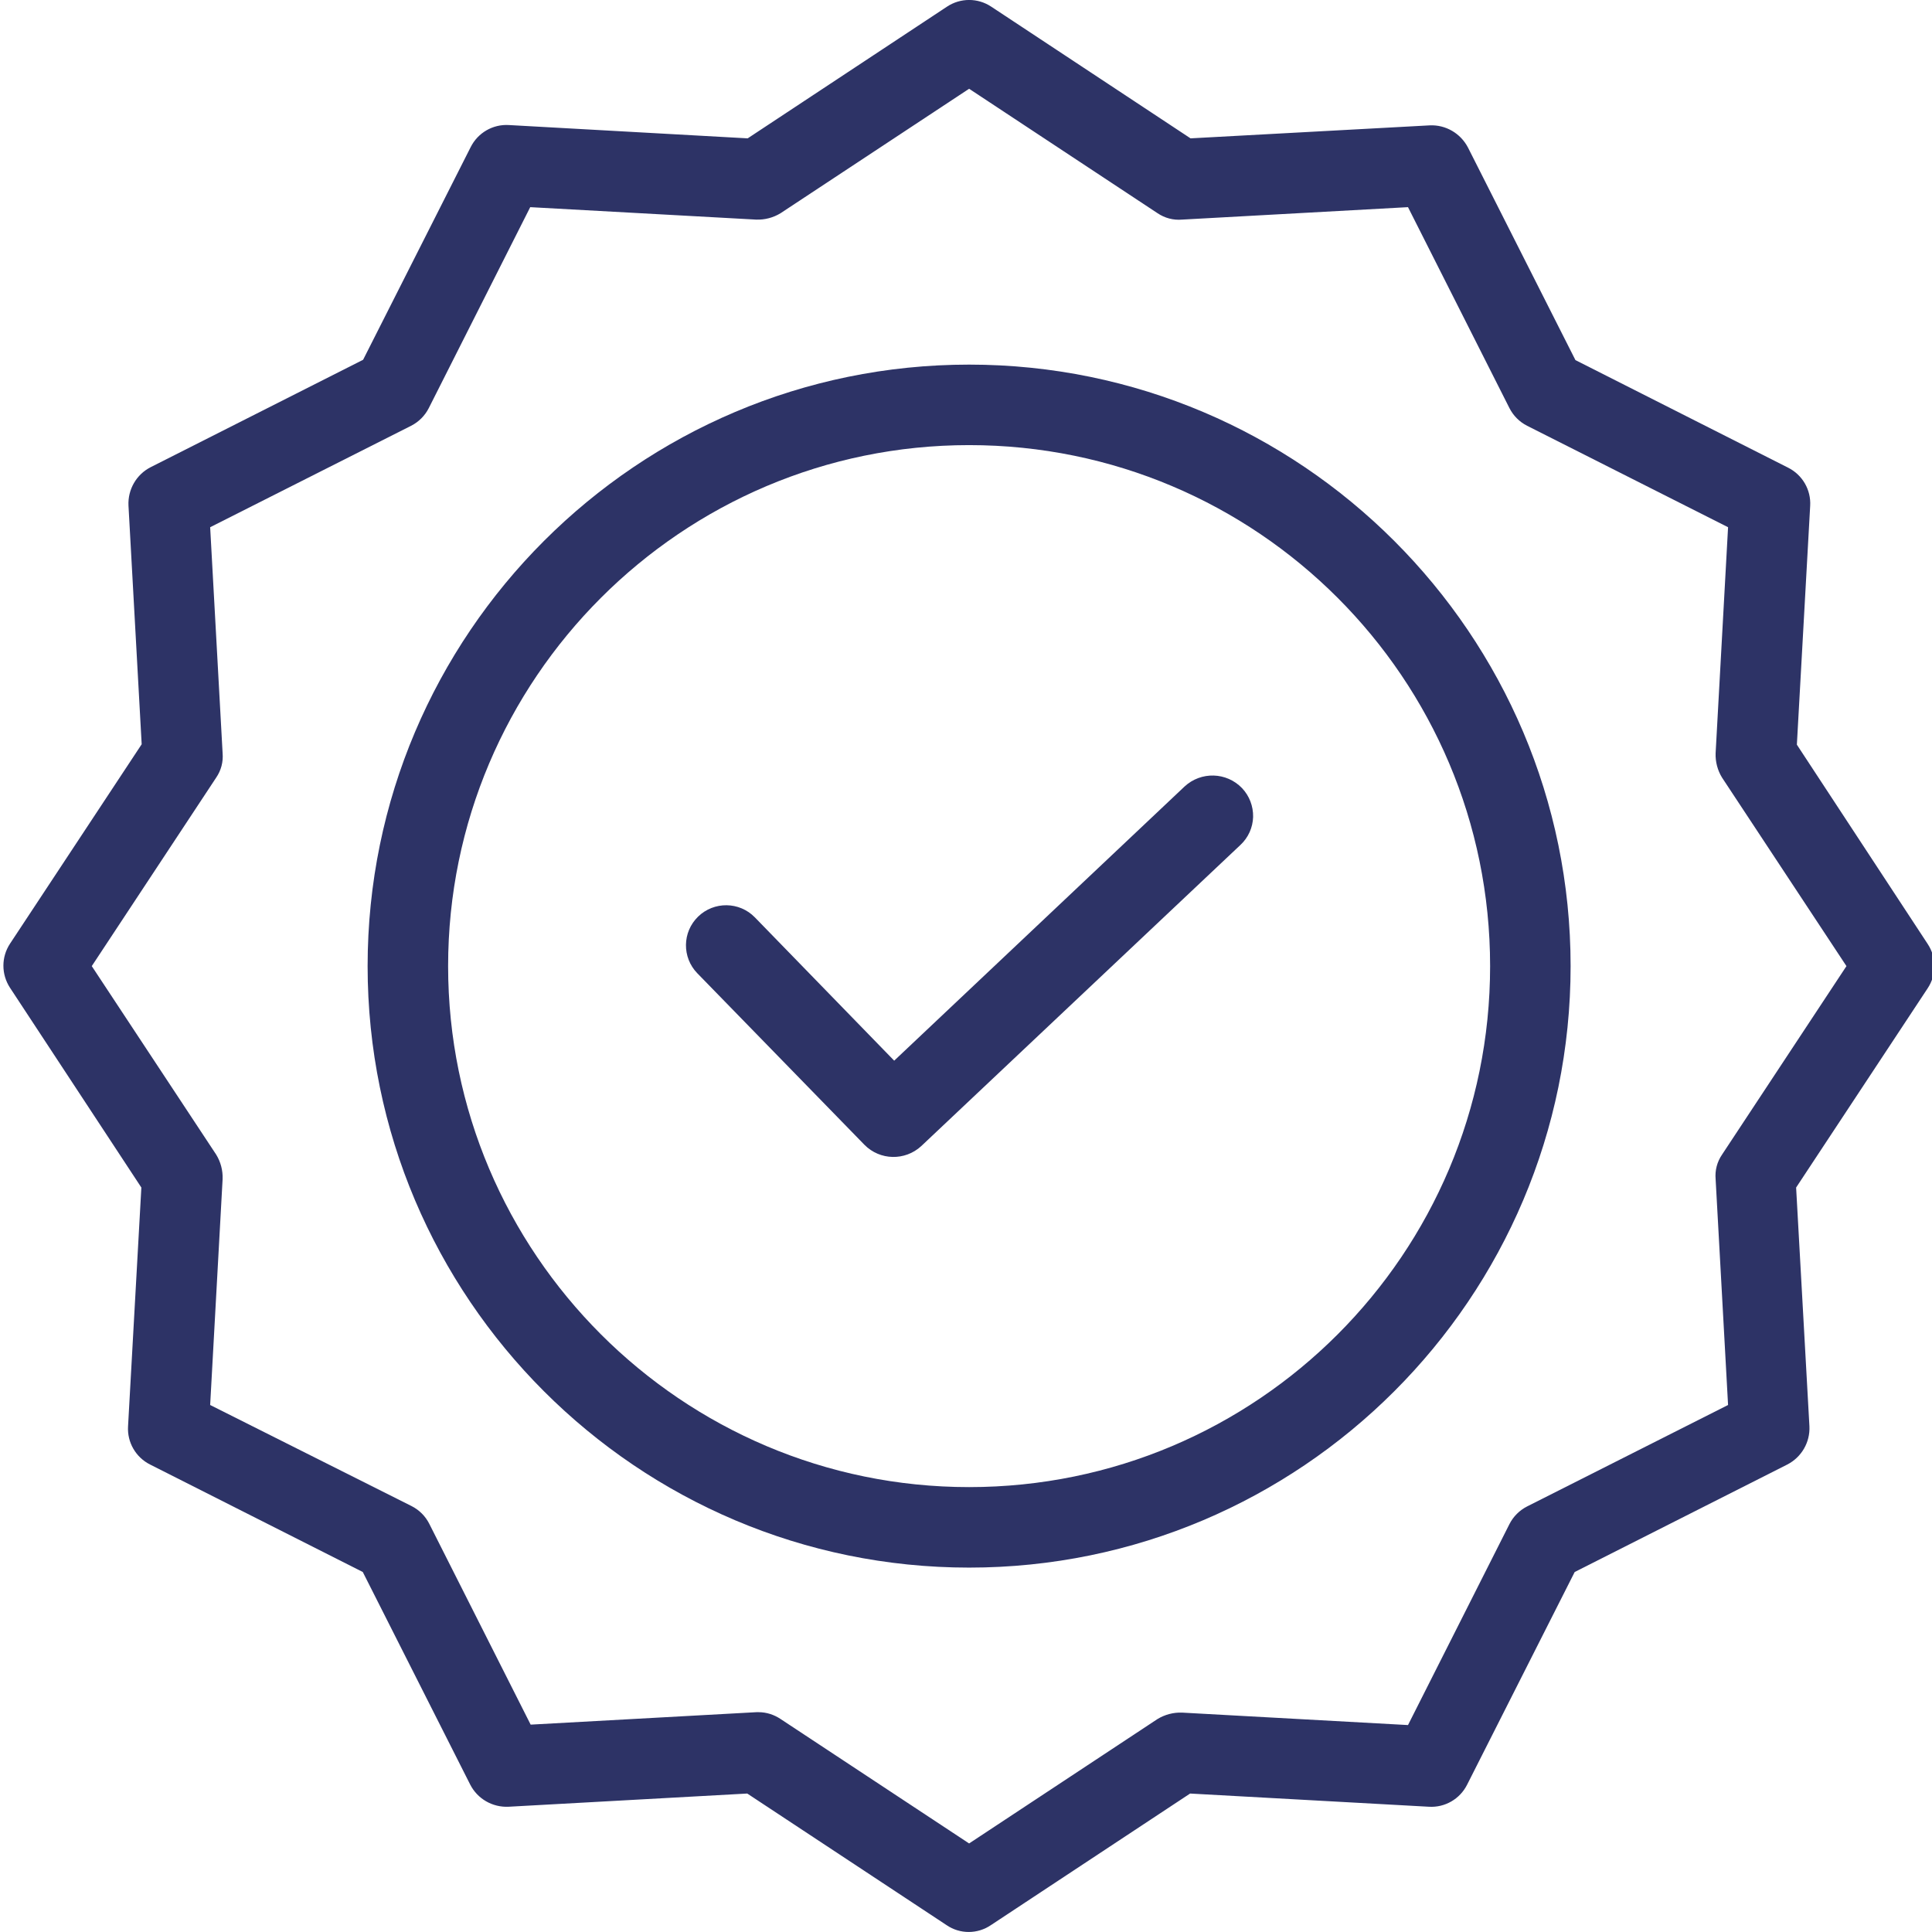 <svg width="18" height="18" viewBox="0 0 18 18" fill="none" xmlns="http://www.w3.org/2000/svg">
<g clip-path="url(#clip0_160_55)">
<path d="M11.036 7.328L8.331 9.882L7.033 8.547C6.889 8.399 6.652 8.396 6.504 8.54C6.356 8.684 6.353 8.92 6.497 9.068L8.054 10.666C8.198 10.812 8.432 10.817 8.583 10.678L11.557 7.872C11.63 7.804 11.672 7.71 11.675 7.611C11.677 7.511 11.64 7.415 11.572 7.343C11.427 7.192 11.189 7.186 11.036 7.328Z" fill="#2D3366"/>
<path d="M9.029 3.397C5.938 3.397 3.425 5.91 3.425 9.001C3.425 12.092 5.938 14.605 9.029 14.605C12.12 14.605 14.633 12.092 14.633 9.001C14.633 5.91 12.12 3.397 9.029 3.397ZM9.029 13.855C6.351 13.855 4.175 11.675 4.175 9.001C4.175 6.326 6.351 4.147 9.029 4.147C11.71 4.147 13.883 6.32 13.883 9.001C13.883 11.682 11.71 13.855 9.029 13.855Z" fill="#2D3366"/>
<path d="M16.741 6.938L16.865 4.713C16.874 4.564 16.793 4.424 16.659 4.357L14.678 3.355L13.677 1.375C13.608 1.242 13.469 1.161 13.32 1.168L11.092 1.289L9.235 0.062C9.11 -0.021 8.948 -0.021 8.823 0.062L6.966 1.289L4.741 1.165C4.592 1.156 4.452 1.237 4.385 1.371L3.383 3.352L1.403 4.353C1.27 4.421 1.19 4.561 1.197 4.71L1.32 6.934L0.094 8.791C0.011 8.916 0.011 9.078 0.094 9.204L1.317 11.064L1.193 13.289C1.184 13.438 1.265 13.578 1.399 13.645L3.38 14.646L4.381 16.627C4.449 16.76 4.589 16.84 4.738 16.833L6.962 16.71L8.819 17.936C8.943 18.021 9.107 18.021 9.232 17.936L11.088 16.71L13.313 16.833C13.462 16.842 13.602 16.761 13.669 16.627L14.671 14.646L16.651 13.645C16.784 13.577 16.865 13.438 16.858 13.289L16.734 11.064L17.96 9.207C18.043 9.082 18.043 8.92 17.96 8.795L16.741 6.938ZM16.044 10.757C15.998 10.824 15.977 10.904 15.984 10.985L16.1 13.09L14.228 14.035C14.157 14.071 14.099 14.129 14.063 14.2L13.118 16.072L11.013 15.956C10.933 15.953 10.853 15.974 10.784 16.016L9.029 17.175L7.273 16.016C7.212 15.975 7.141 15.952 7.067 15.952H7.048L4.944 16.068L3.999 14.196C3.963 14.125 3.905 14.067 3.833 14.031L1.958 13.09L2.074 10.985C2.077 10.905 2.056 10.825 2.014 10.757L0.855 9.001L2.014 7.245C2.06 7.178 2.081 7.098 2.074 7.017L1.958 4.912L3.83 3.967C3.901 3.931 3.959 3.873 3.995 3.802L4.94 1.93L7.045 2.046C7.125 2.049 7.205 2.028 7.273 1.986L9.029 0.827L10.784 1.986C10.852 2.032 10.932 2.053 11.013 2.046L13.118 1.93L14.063 3.802C14.099 3.873 14.157 3.931 14.228 3.967L16.1 4.912L15.984 7.017C15.981 7.097 16.002 7.177 16.044 7.245L17.203 9.001L16.044 10.757Z" fill="#2D3366"/>
</g>
<defs>
<clipPath id="clip0_160_55">
<rect width="18" height="18" fill="white"/>
</clipPath>
</defs>
</svg>
